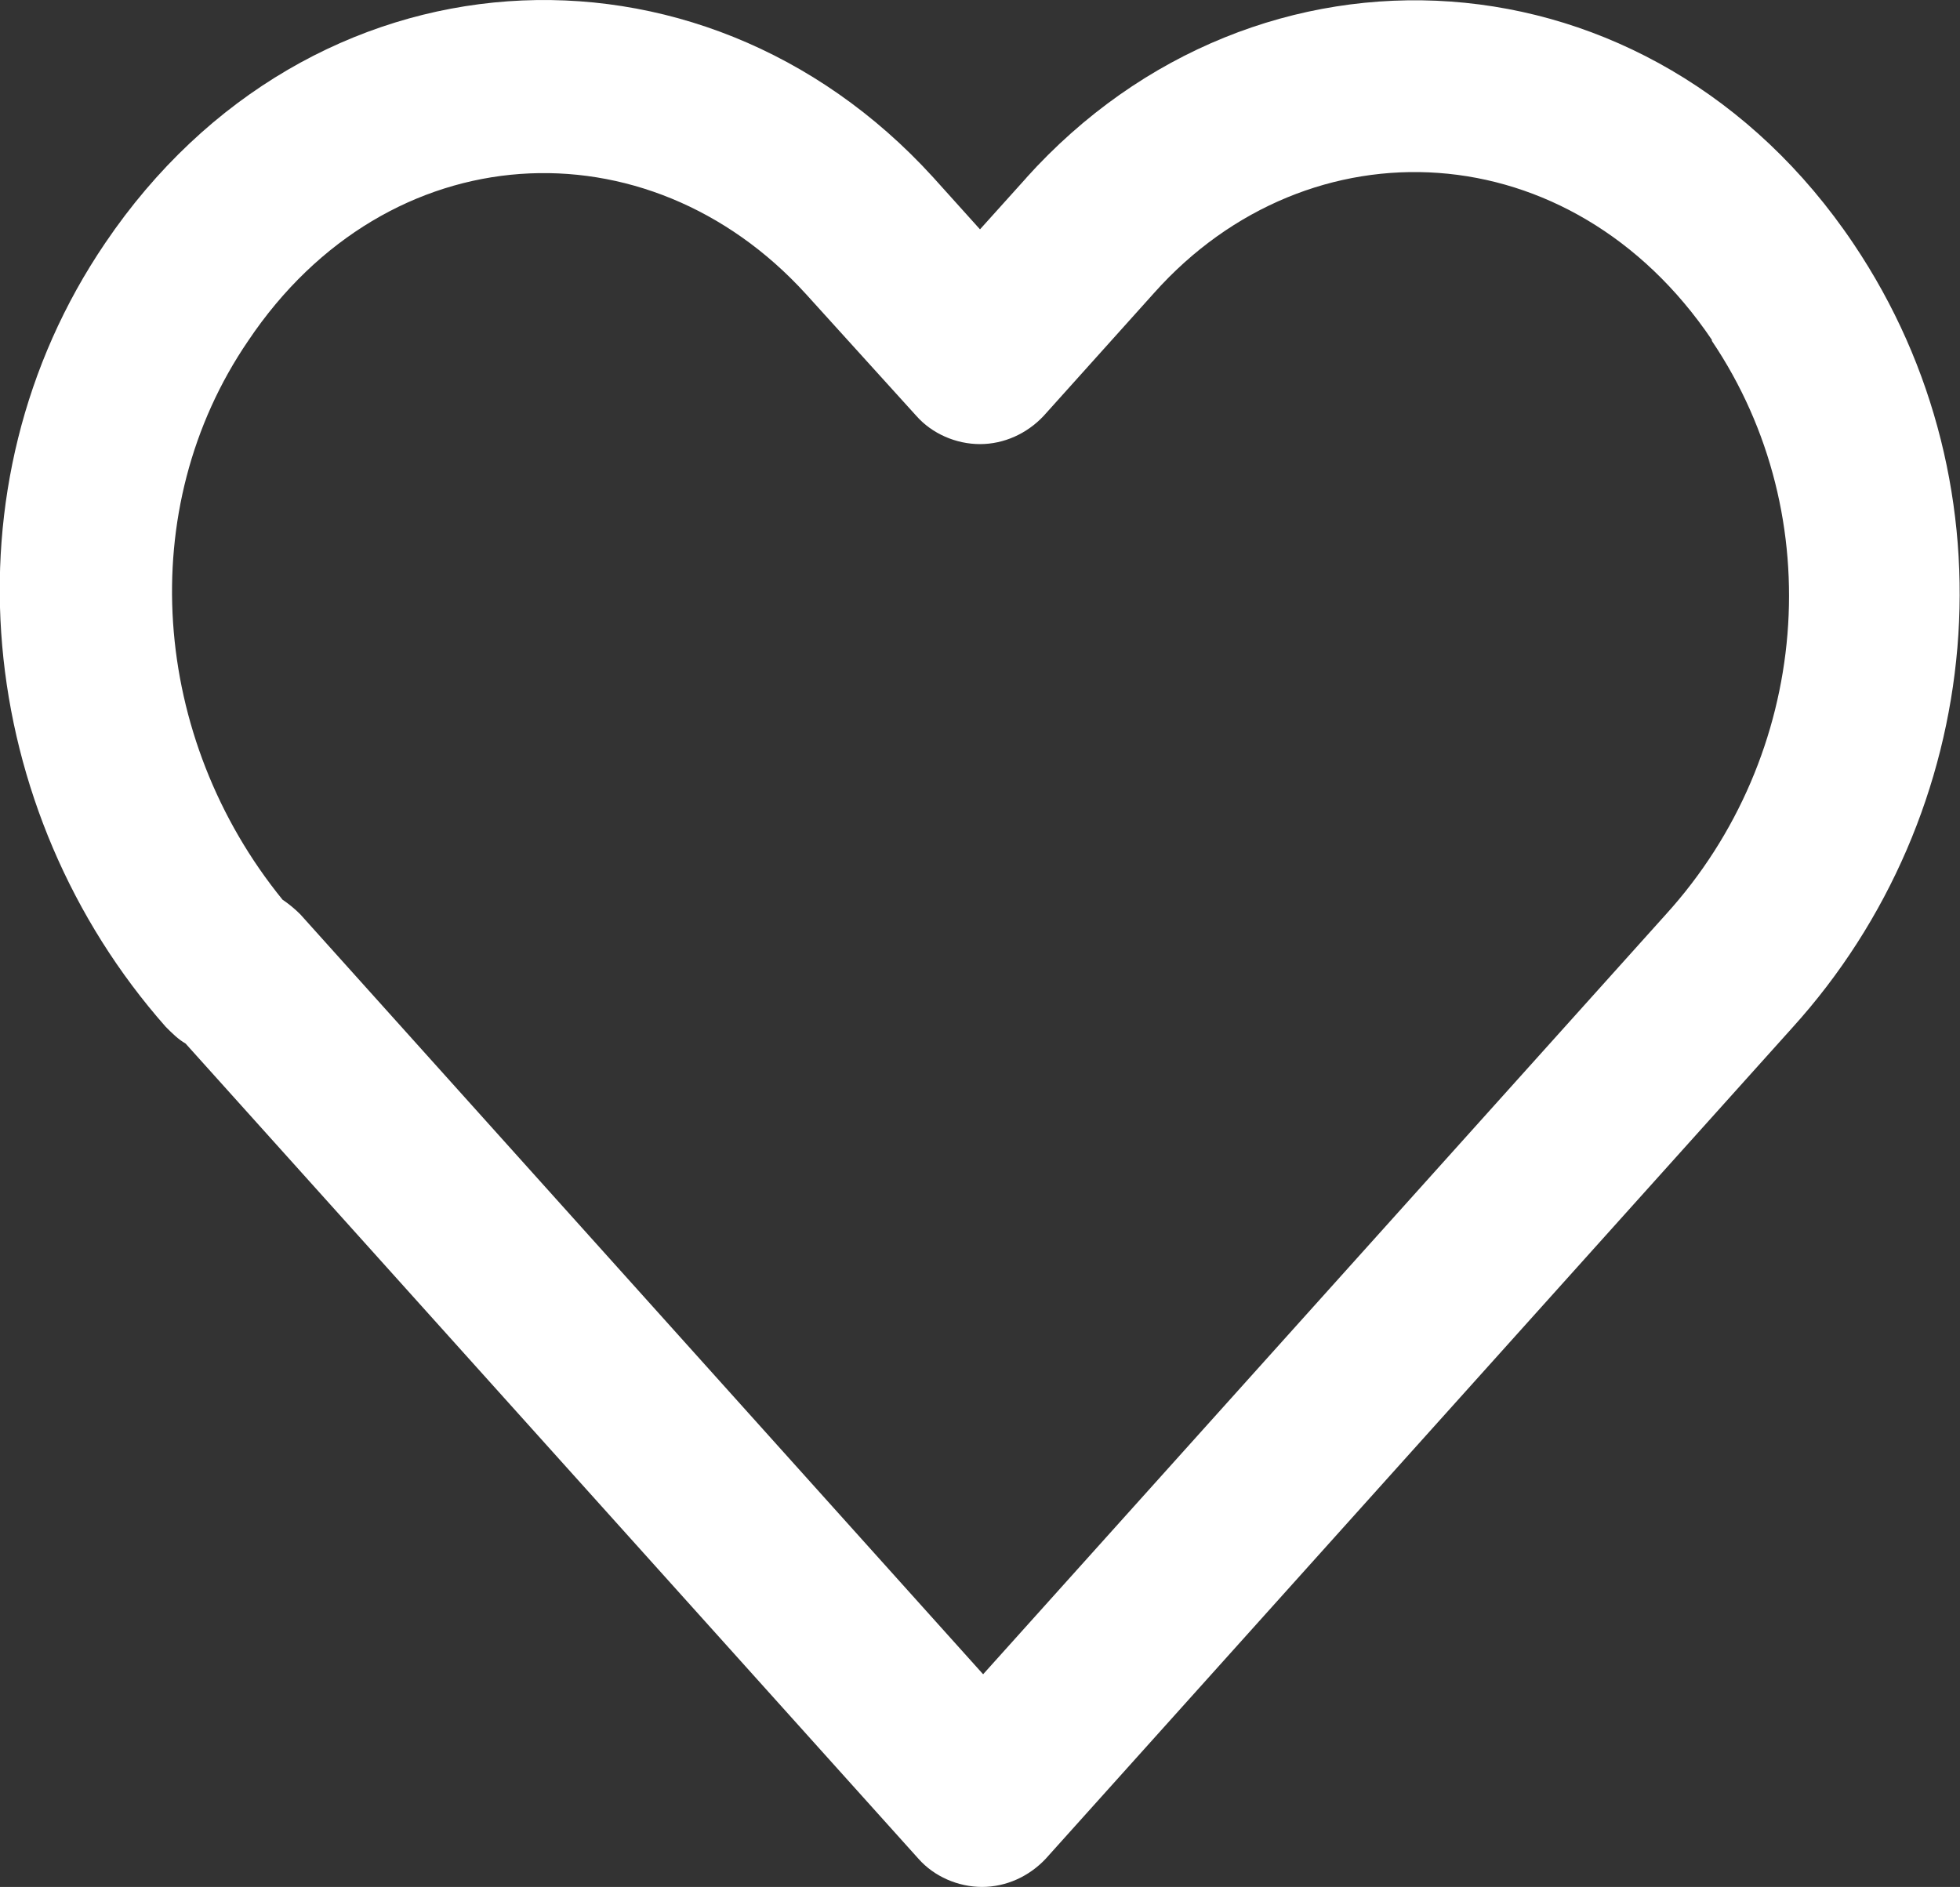 <?xml version="1.0" encoding="UTF-8"?>
<svg id="_レイヤー_1" data-name="レイヤー_1" xmlns="http://www.w3.org/2000/svg" version="1.1" viewBox="0 0 188 181">
  <rect x="0" y="0" width="188" height="181" fill="#333333" stroke="none"/>
  <!-- Generator: Adobe Illustrator 29.4.0, SVG Export Plug-In . SVG Version: 2.1.0 Build 152)  -->
  <defs>
    <style>
      .st0 {
        fill: #fff;
        fill-rule: evenodd;
      }
    </style>
  </defs>
  <path class="st0" d="M98.4,17.1c22.2-24.7,60-22.6,79.4,6.3,15.8,23.5,12.7,54.7-5.9,75.2,0,0,0,0,0,0l-71.6,79.7c-1.6,1.7-3.8,2.7-6.1,2.7s-4.6-1-6.1-2.7L17.8,100.1c-.7-.4-1.3-1-1.9-1.6C-2.3,77.9-5.8,46.7,10.1,23.3,29.6-5.5,67.1-7.6,89.5,17h0s4.5,5,4.5,5l4.5-5s0,0,0,0ZM164.2,32.6c-13.5-20-38.6-21.2-53.5-4.5l-10.6,11.8c-1.6,1.7-3.8,2.7-6.1,2.7s-4.6-1-6.1-2.7l-10.6-11.7c-15.2-16.7-40.1-15.5-53.5,4.5h0c-11,16.1-9.3,38.1,3.3,53.6.6.4,1.2.9,1.7,1.4l65.5,72.9,65.5-72.9h0c13.8-15.2,15.8-38.1,4.4-55Z"/>
</svg>